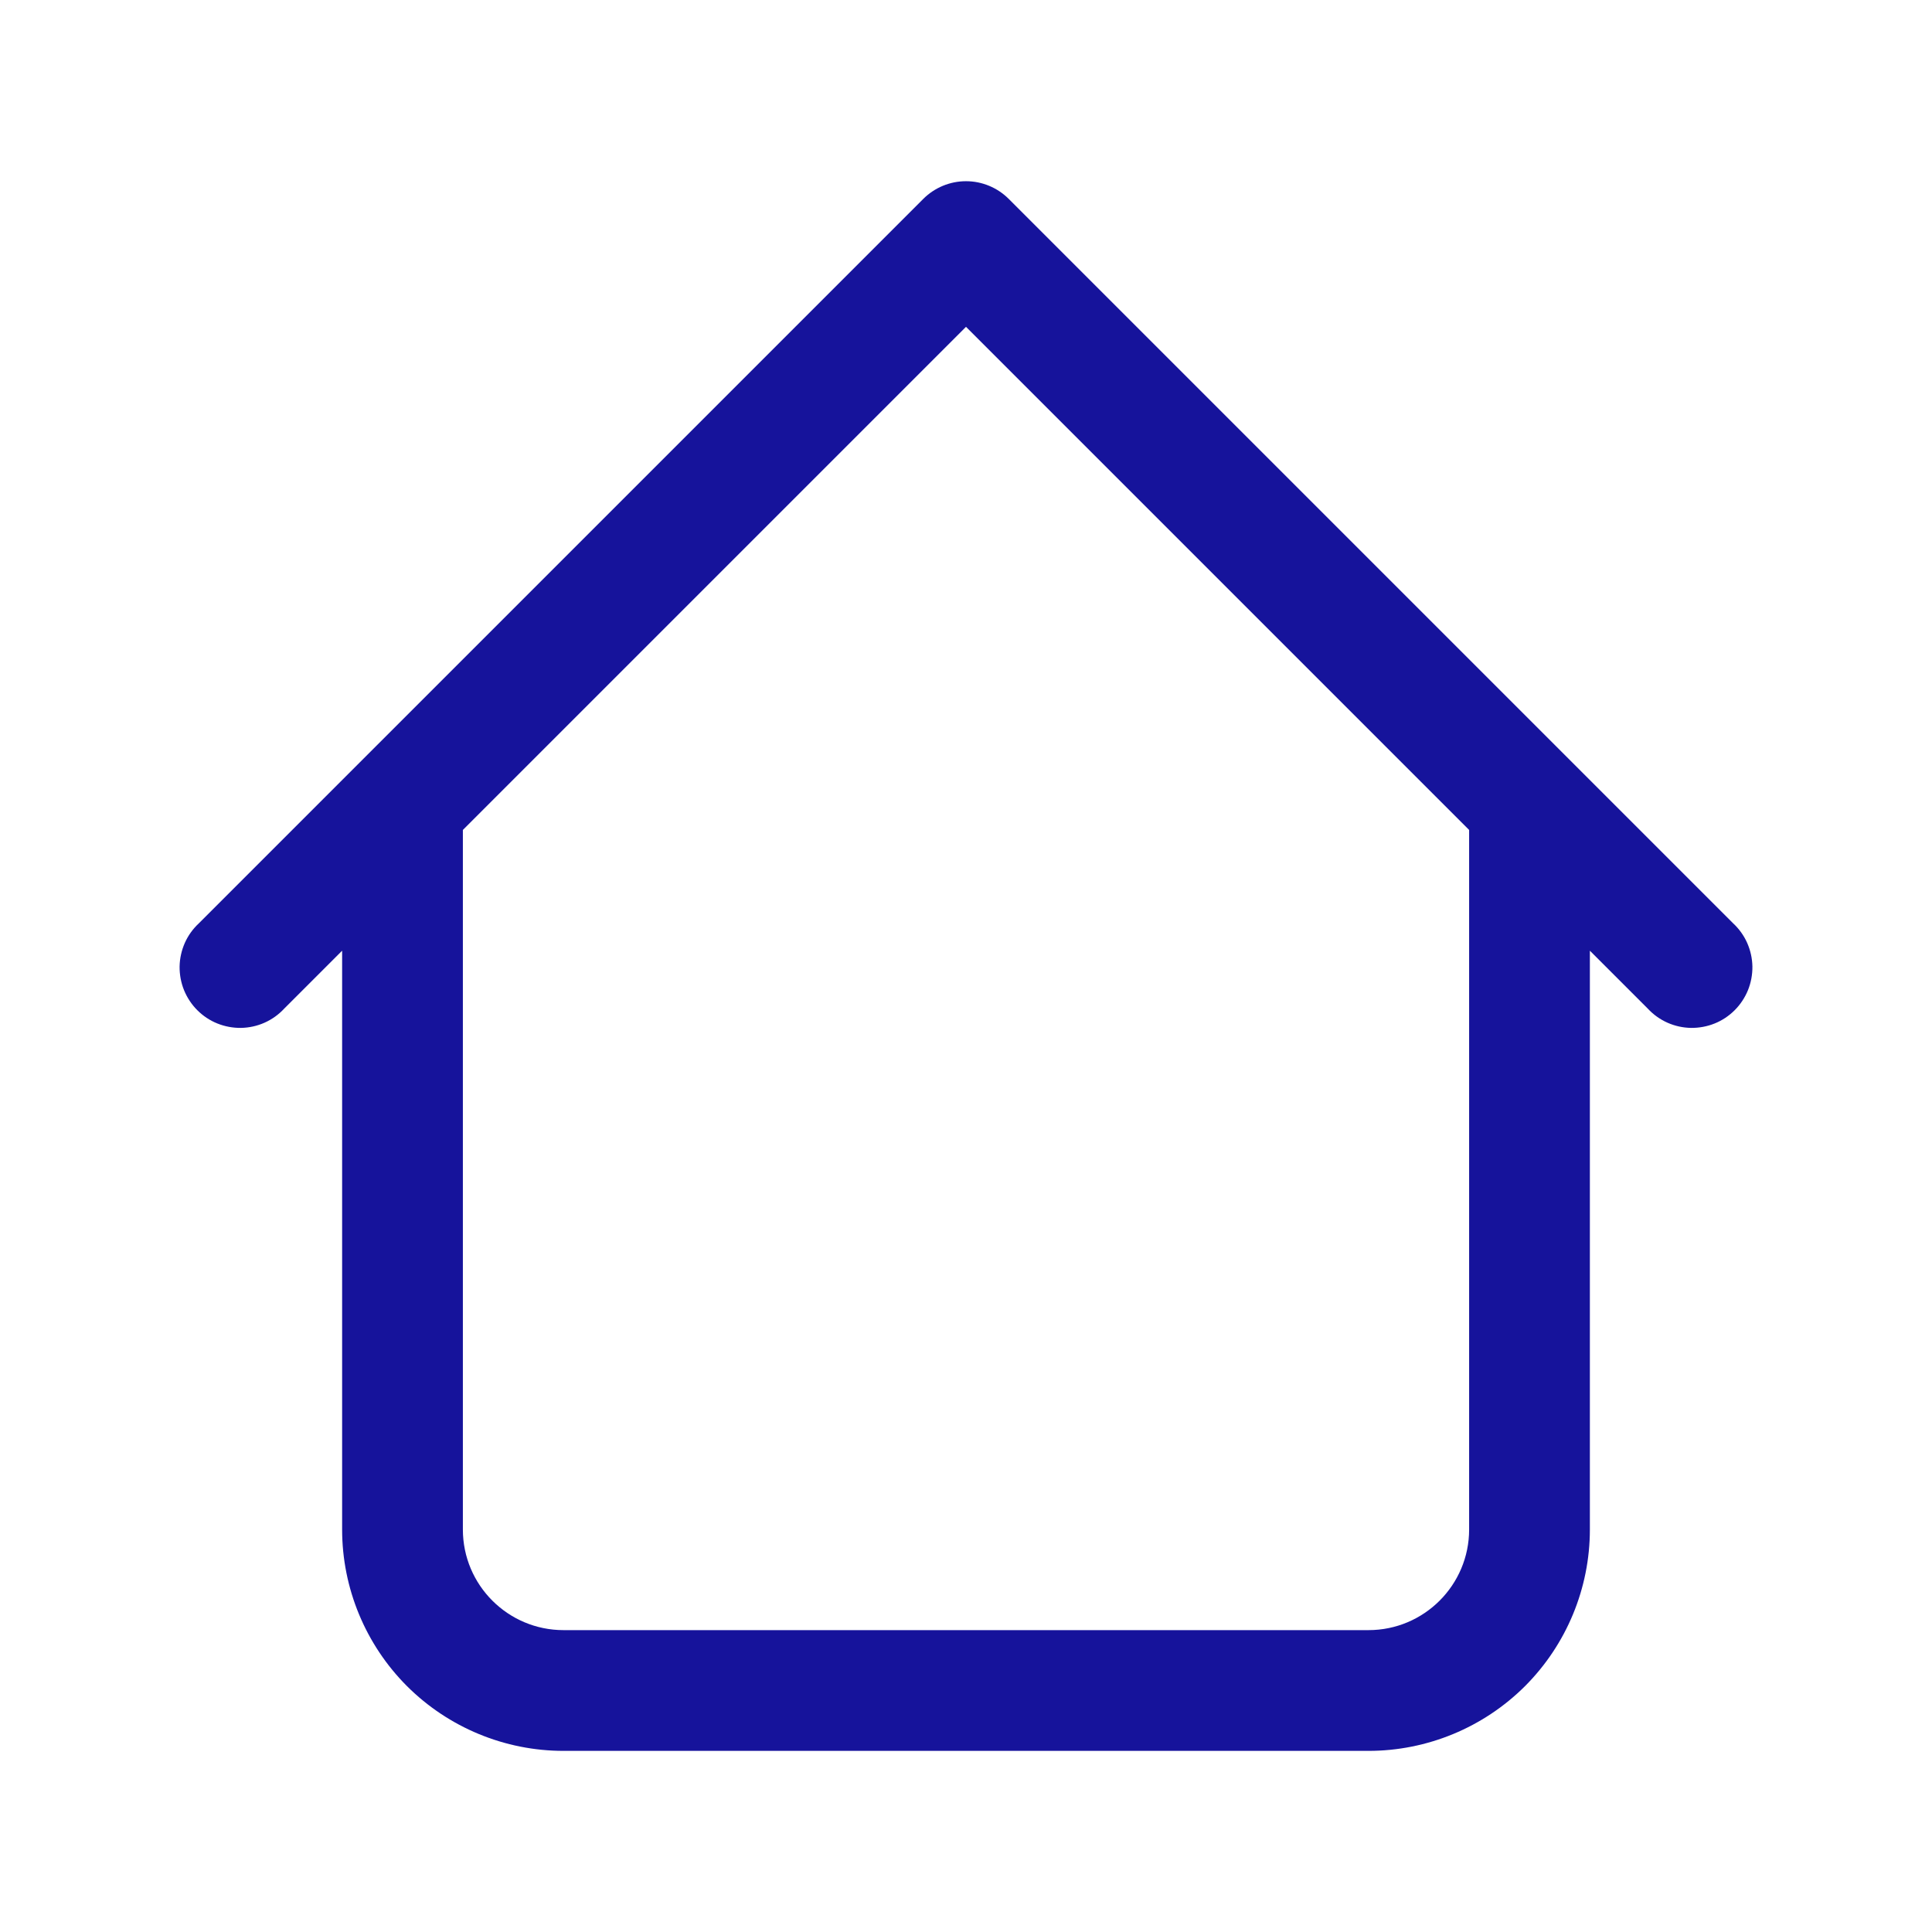 <svg width="24" height="24" viewBox="0 0 24 24" fill="none" xmlns="http://www.w3.org/2000/svg">
<path d="M19.75 10C19.75 9.801 19.671 9.61 19.53 9.47C19.39 9.329 19.199 9.25 19 9.25C18.801 9.25 18.61 9.329 18.47 9.47C18.329 9.61 18.25 9.801 18.25 10H19.75ZM5.75 10C5.75 9.801 5.671 9.61 5.53 9.47C5.39 9.329 5.199 9.25 5 9.25C4.801 9.25 4.61 9.329 4.47 9.47C4.329 9.61 4.25 9.801 4.25 10H5.75ZM20.47 12.53C20.539 12.604 20.621 12.663 20.713 12.704C20.805 12.745 20.905 12.767 21.005 12.769C21.106 12.77 21.206 12.752 21.3 12.714C21.393 12.677 21.478 12.62 21.549 12.549C21.62 12.478 21.676 12.393 21.714 12.3C21.752 12.206 21.77 12.106 21.769 12.006C21.767 11.905 21.745 11.806 21.704 11.713C21.663 11.621 21.604 11.539 21.53 11.47L20.47 12.53ZM12 3L12.53 2.47C12.389 2.33 12.199 2.251 12 2.251C11.801 2.251 11.611 2.33 11.47 2.47L12 3ZM2.47 11.47C2.396 11.539 2.337 11.621 2.296 11.713C2.255 11.806 2.233 11.905 2.231 12.006C2.23 12.106 2.248 12.206 2.286 12.3C2.324 12.393 2.38 12.478 2.451 12.549C2.522 12.62 2.607 12.677 2.7 12.714C2.794 12.752 2.894 12.77 2.994 12.769C3.095 12.767 3.195 12.745 3.287 12.704C3.379 12.663 3.461 12.604 3.53 12.53L2.47 11.47ZM7 21.75H17V20.25H7V21.75ZM19.75 19V10H18.25V19H19.75ZM5.75 19V10H4.25V19H5.75ZM21.53 11.47L12.53 2.47L11.47 3.53L20.47 12.53L21.53 11.47ZM11.47 2.47L2.47 11.47L3.53 12.53L12.53 3.53L11.47 2.47ZM17 21.75C17.729 21.75 18.429 21.46 18.945 20.945C19.46 20.429 19.75 19.729 19.75 19H18.25C18.25 19.69 17.69 20.25 17 20.25V21.75ZM7 20.25C6.31 20.25 5.75 19.69 5.75 19H4.25C4.25 19.729 4.54 20.429 5.055 20.945C5.571 21.46 6.271 21.75 7 21.75V20.25Z" fill="#16139B"/>
</svg>
